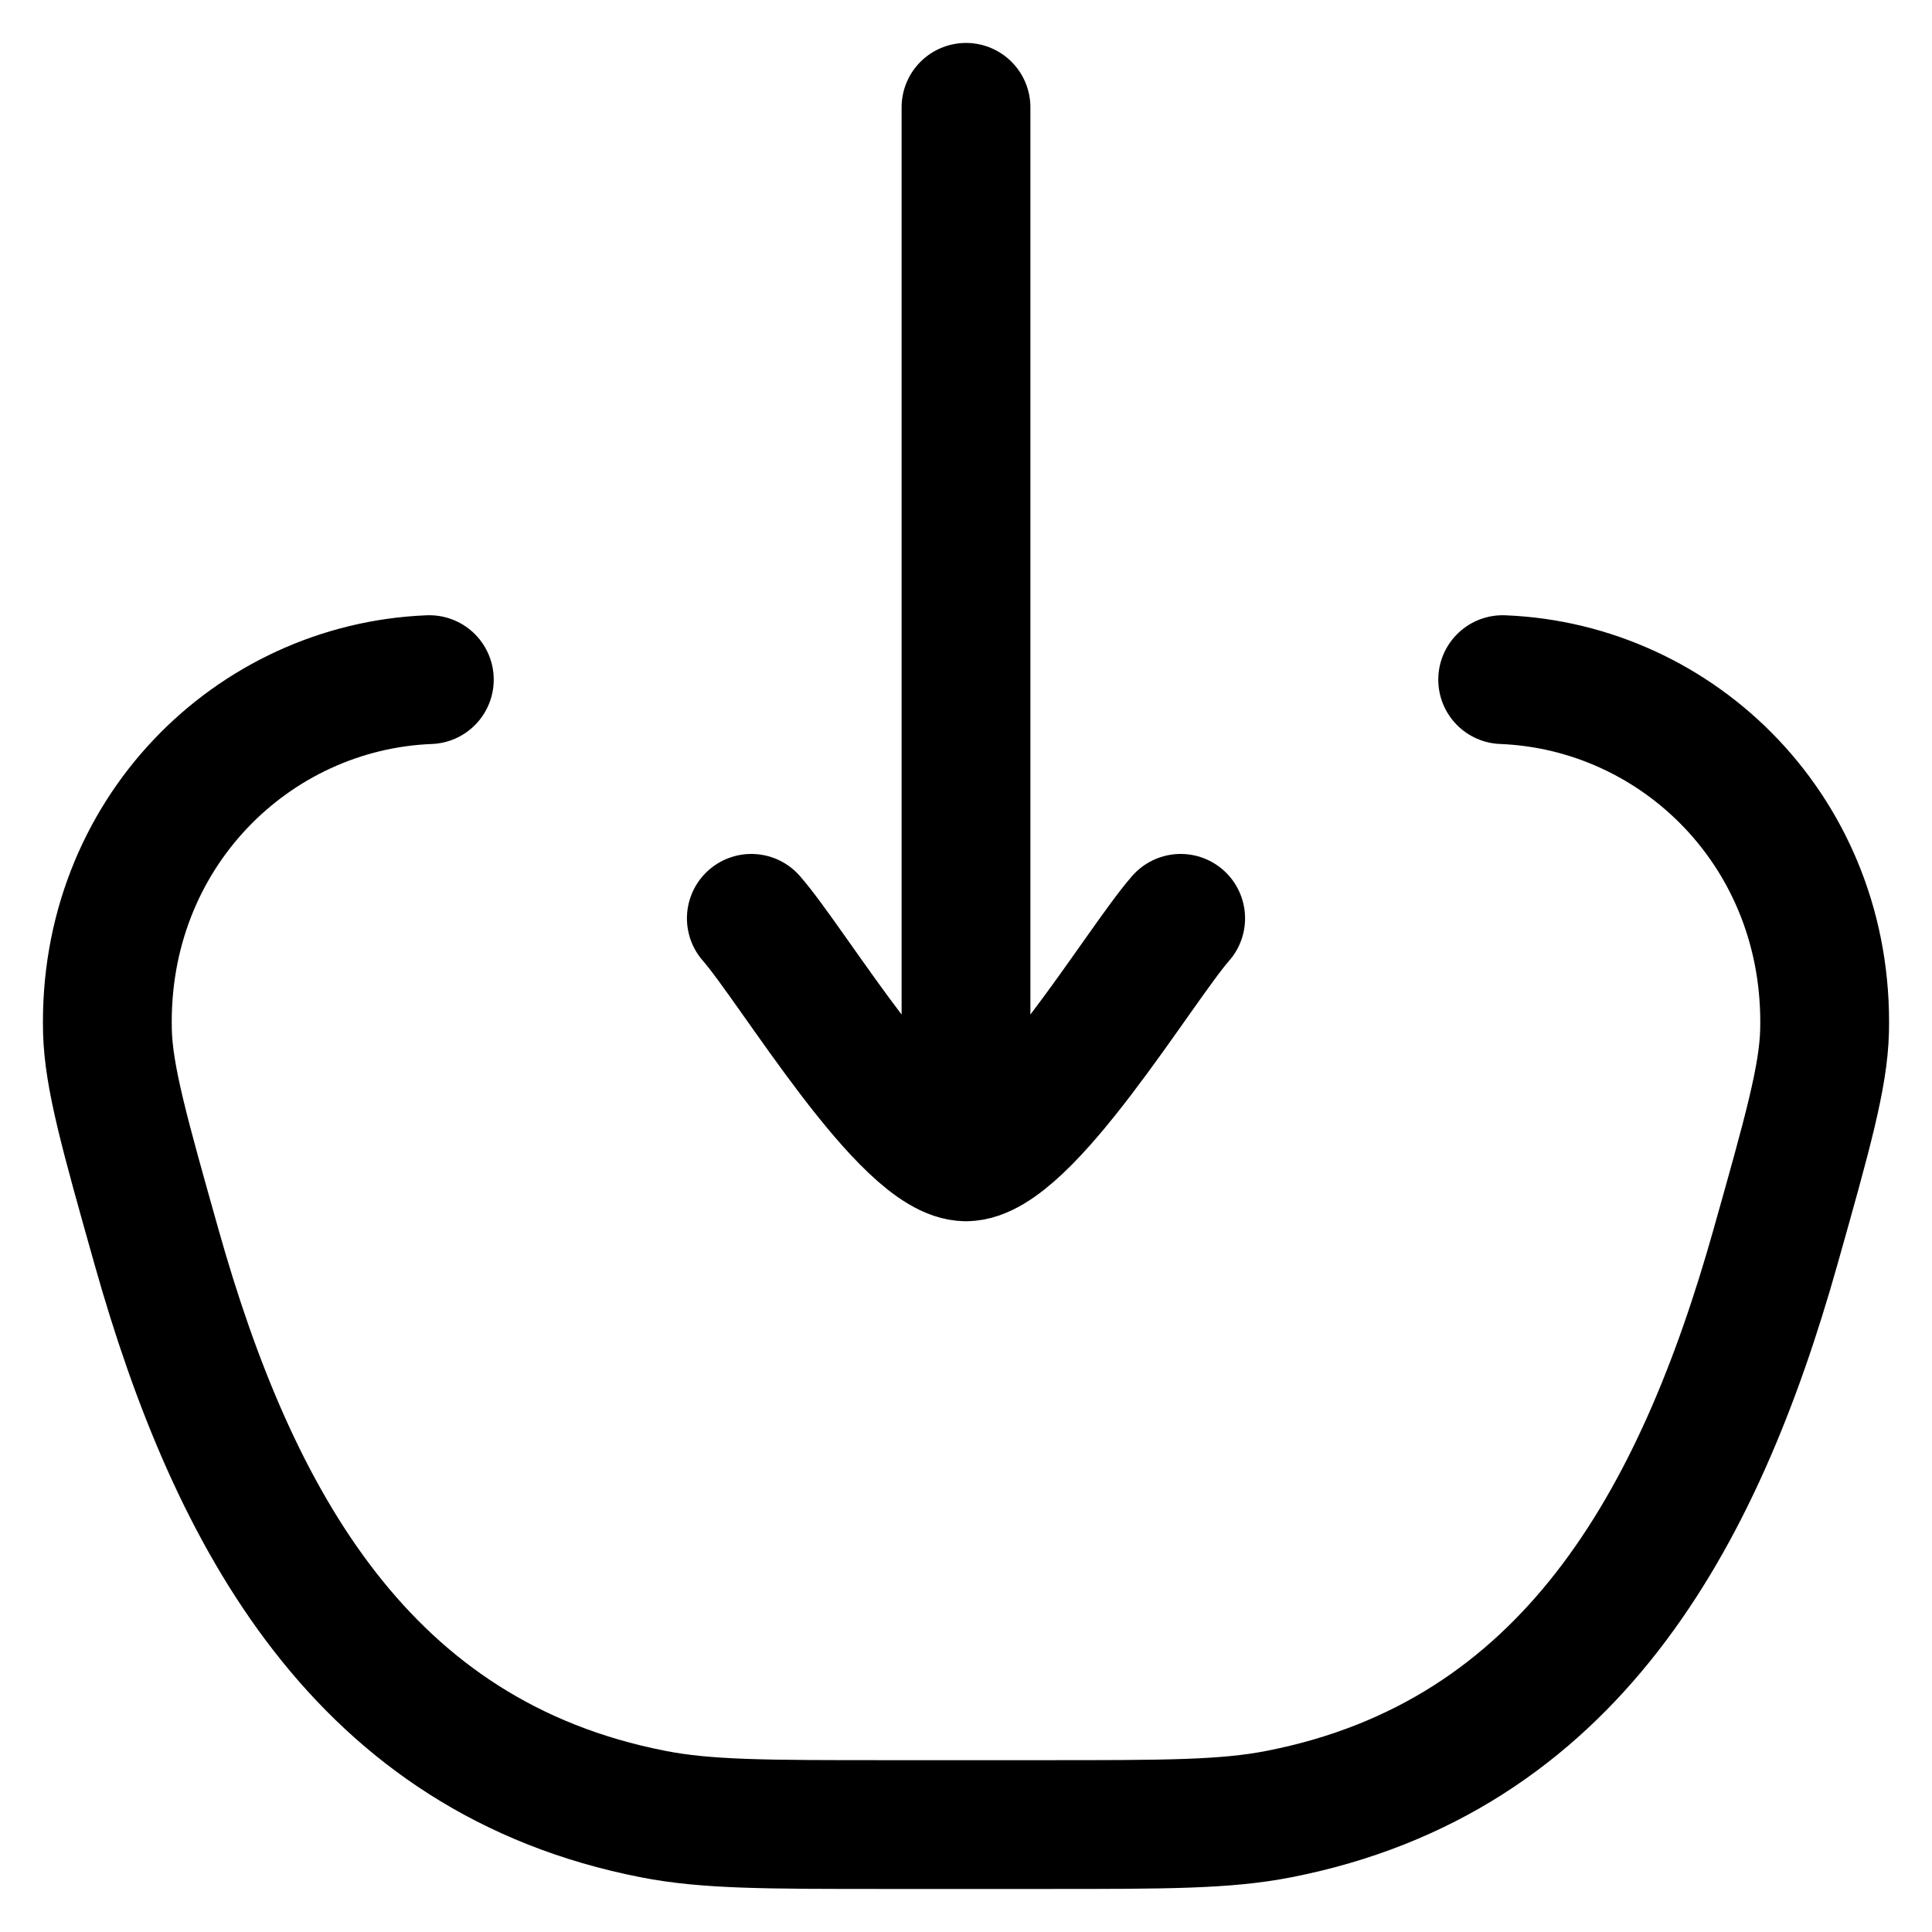 <svg width="18" height="18" viewBox="0 0 18 18" fill="none" xmlns="http://www.w3.org/2000/svg">
<path d="M14 6.332C15.646 6.397 17.044 7.769 16.999 9.607C16.988 10.035 16.839 10.563 16.541 11.62C15.824 14.164 14.618 16.372 11.917 16.901C11.42 16.999 10.862 16.999 9.744 16.999H8.256C7.138 16.999 6.58 16.999 6.083 16.901C3.382 16.372 2.176 14.164 1.459 11.62C1.161 10.563 1.012 10.035 1.001 9.607C0.956 7.769 2.354 6.397 4 6.332" stroke="black" stroke-width="1.2" stroke-linecap="round"/>
<path d="M9 10.778V1M9 10.778C8.44 10.778 7.393 9.005 7 8.556M9 10.778C9.56 10.778 10.607 9.005 11 8.556" stroke="black" stroke-width="1.2" stroke-linecap="round" stroke-linejoin="round"/>
</svg>

